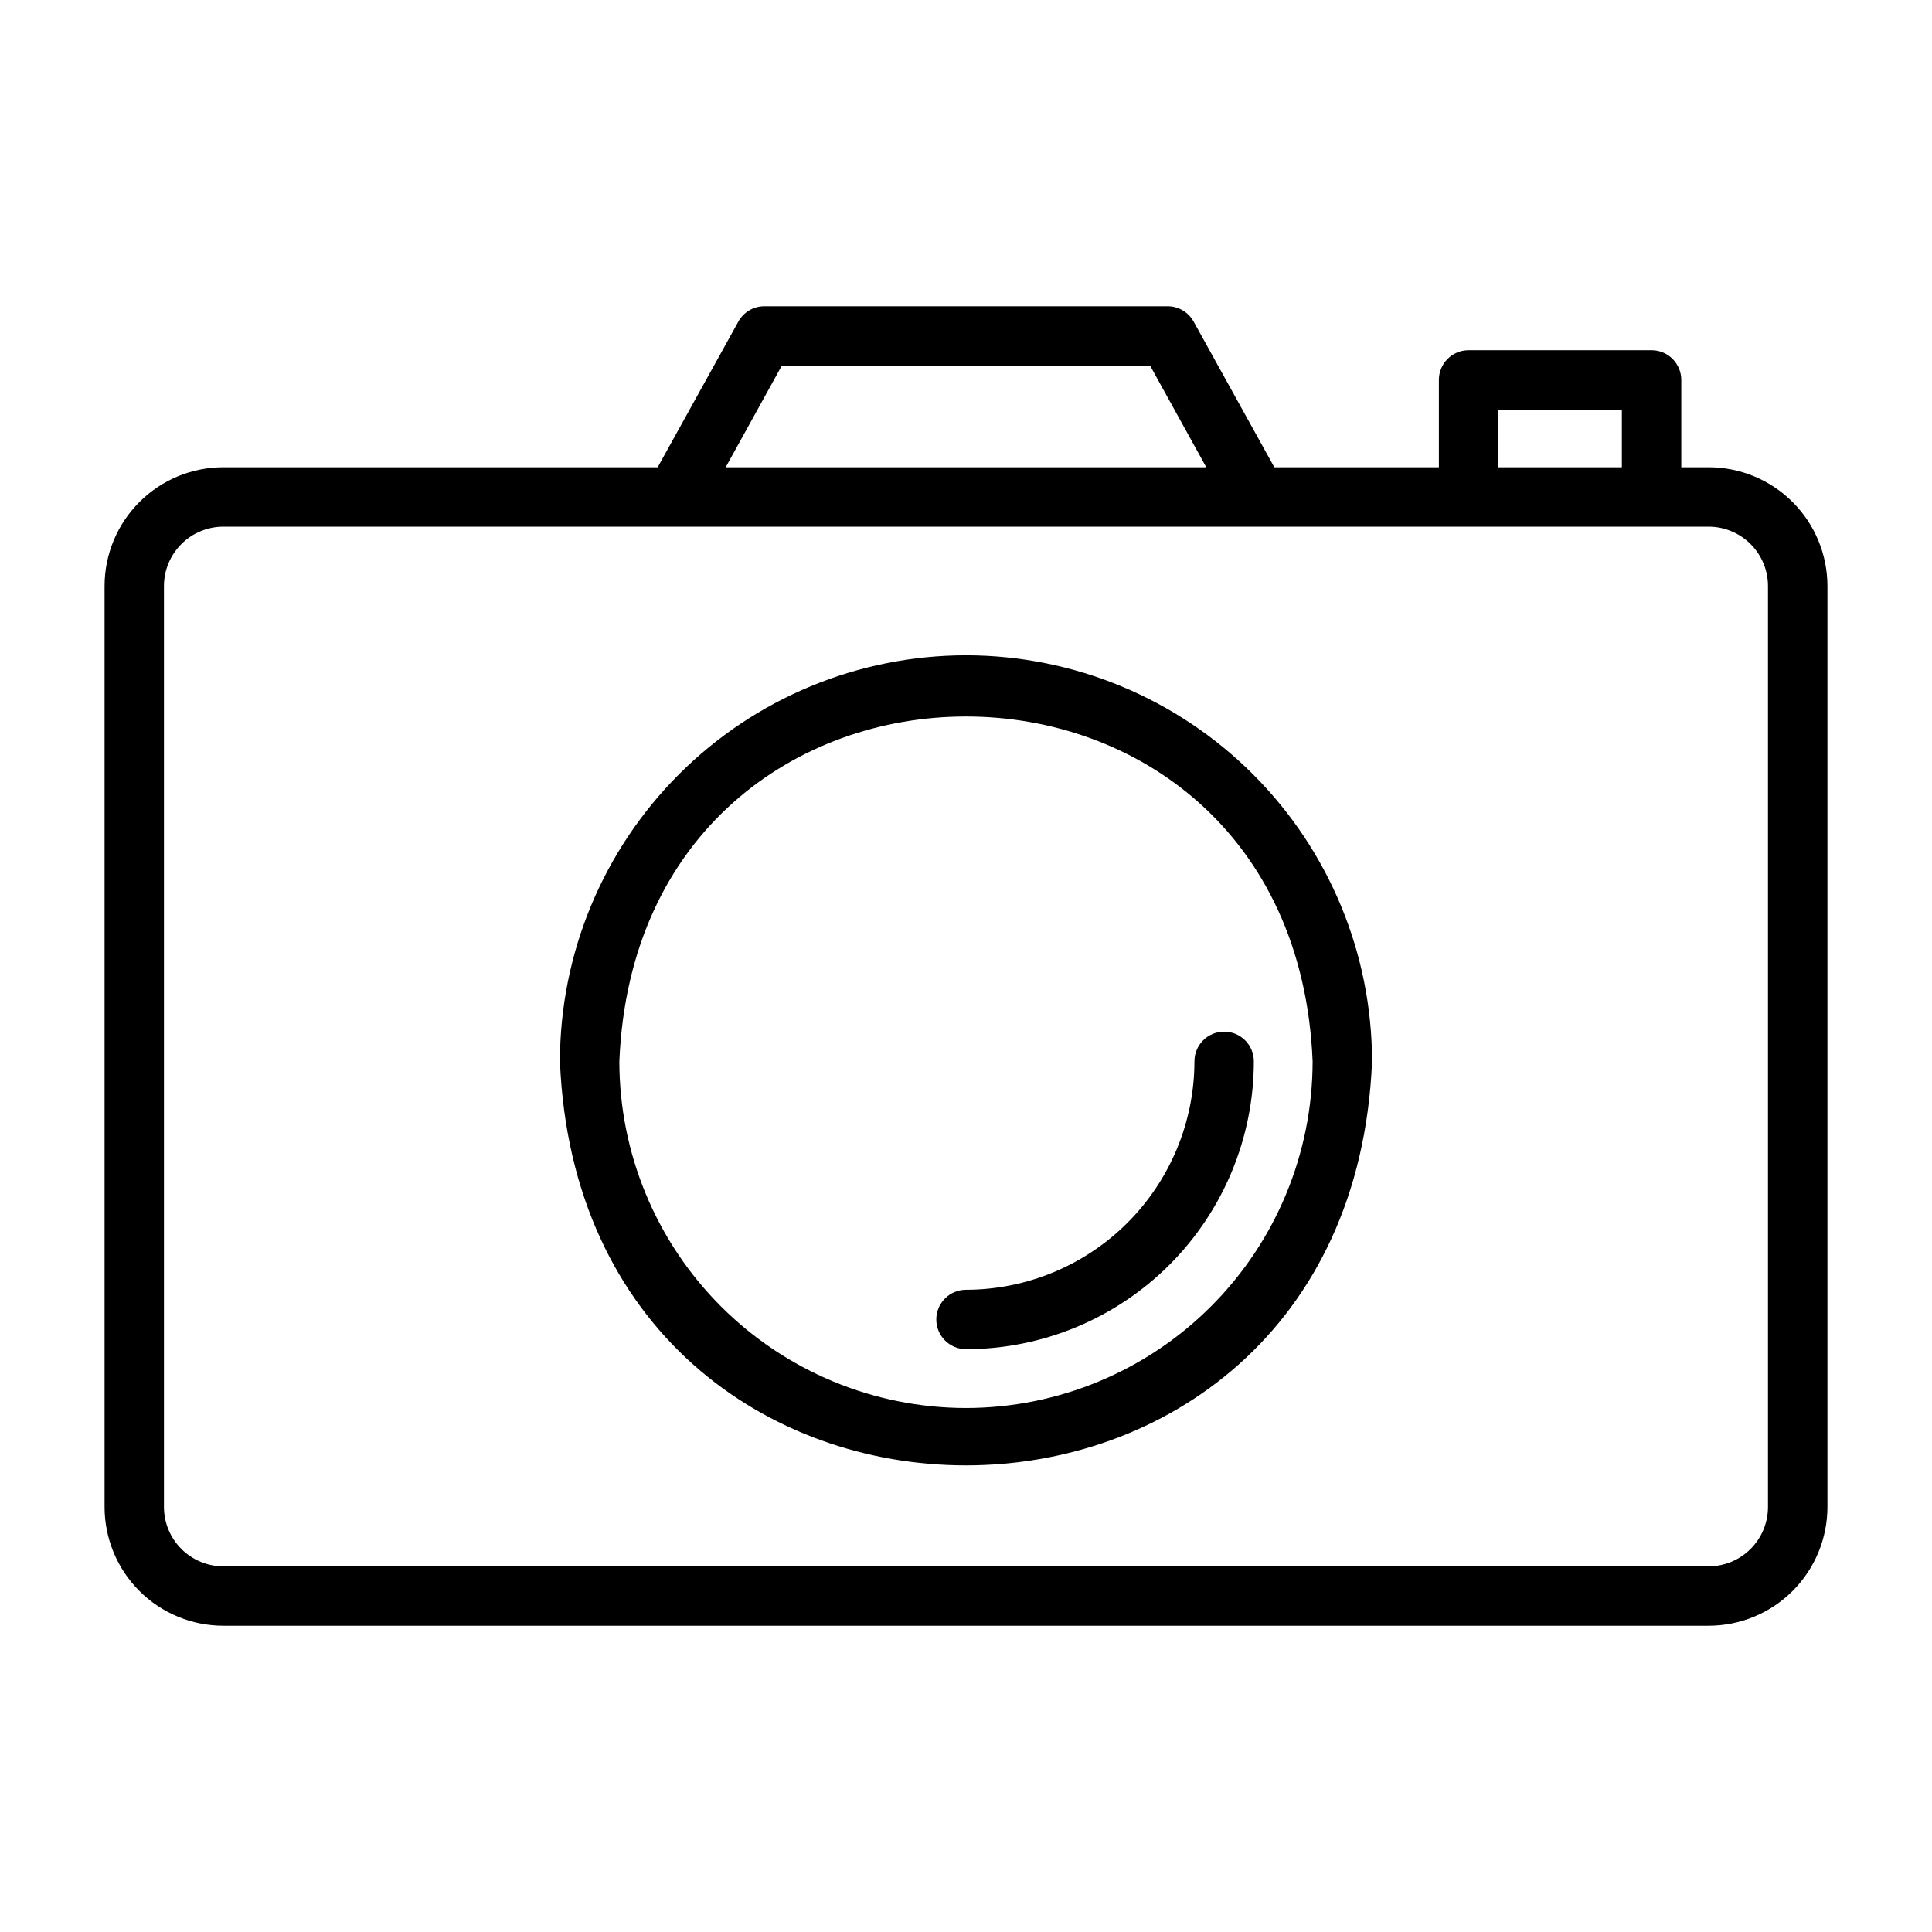 <?xml version="1.0" encoding="UTF-8"?>
<!-- Uploaded to: SVG Repo, www.svgrepo.com, Generator: SVG Repo Mixer Tools -->
<svg fill="#000000" width="800px" height="800px" version="1.1" viewBox="144 144 512 512" xmlns="http://www.w3.org/2000/svg">
 <g>
  <path d="m596.8 267.83h-7.242v-23.145c0-2.09-0.832-4.09-2.309-5.566-1.477-1.477-3.477-2.305-5.566-2.305h-48.492c-4.348 0-7.871 3.523-7.871 7.871v23.145h-43.609l-21.414-38.652c-1.391-2.477-4.008-4.012-6.848-4.016h-106.9c-2.84 0.004-5.457 1.539-6.848 4.016l-21.41 38.652h-115.09c-8.352 0-16.363 3.316-22.266 9.223-5.906 5.902-9.223 13.914-9.223 22.266v244.03c0 8.352 3.316 16.359 9.223 22.266 5.902 5.906 13.914 9.223 22.266 9.223h393.6c8.348 0 16.359-3.316 22.266-9.223 5.902-5.906 9.223-13.914 9.223-22.266v-244.03c0-8.352-3.32-16.363-9.223-22.266-5.906-5.906-13.918-9.223-22.266-9.223zm-55.734-15.273h32.746v15.273h-32.746zm-189.88-11.648h97.613l14.879 26.922h-127.37zm261.35 302.44c0 4.176-1.66 8.18-4.609 11.133-2.953 2.953-6.957 4.613-11.133 4.613h-393.6c-4.176 0-8.18-1.66-11.133-4.613s-4.613-6.957-4.613-11.133v-244.03c0-4.176 1.66-8.18 4.613-11.133s6.957-4.613 11.133-4.613h393.6c4.176 0 8.18 1.66 11.133 4.613 2.949 2.953 4.609 6.957 4.609 11.133z"/>
  <path d="m400 317.66c-28.535 0.023-55.895 11.367-76.07 31.543-20.176 20.176-31.52 47.535-31.543 76.07 5.902 142.8 209.32 142.72 215.22 0-0.02-28.535-11.367-55.895-31.543-76.07-20.176-20.176-47.535-31.52-76.066-31.543zm0 199.48c-24.359-0.02-47.715-9.703-64.938-26.93-17.223-17.223-26.91-40.578-26.93-64.934 5.039-121.86 178.7-121.86 183.73 0h-0.004c-0.02 24.355-9.703 47.711-26.93 64.934-17.223 17.227-40.578 26.91-64.934 26.93z"/>
  <path d="m460.54 425.27c-0.023 16.047-6.406 31.434-17.754 42.781-11.348 11.348-26.734 17.73-42.781 17.754-4.348 0-7.875 3.523-7.875 7.871 0 4.348 3.527 7.871 7.875 7.871 20.223-0.02 39.613-8.062 53.914-22.363 14.301-14.301 22.344-33.691 22.363-53.914 0-4.348-3.523-7.875-7.871-7.875s-7.871 3.527-7.871 7.875z"/>
 </g>
</svg>